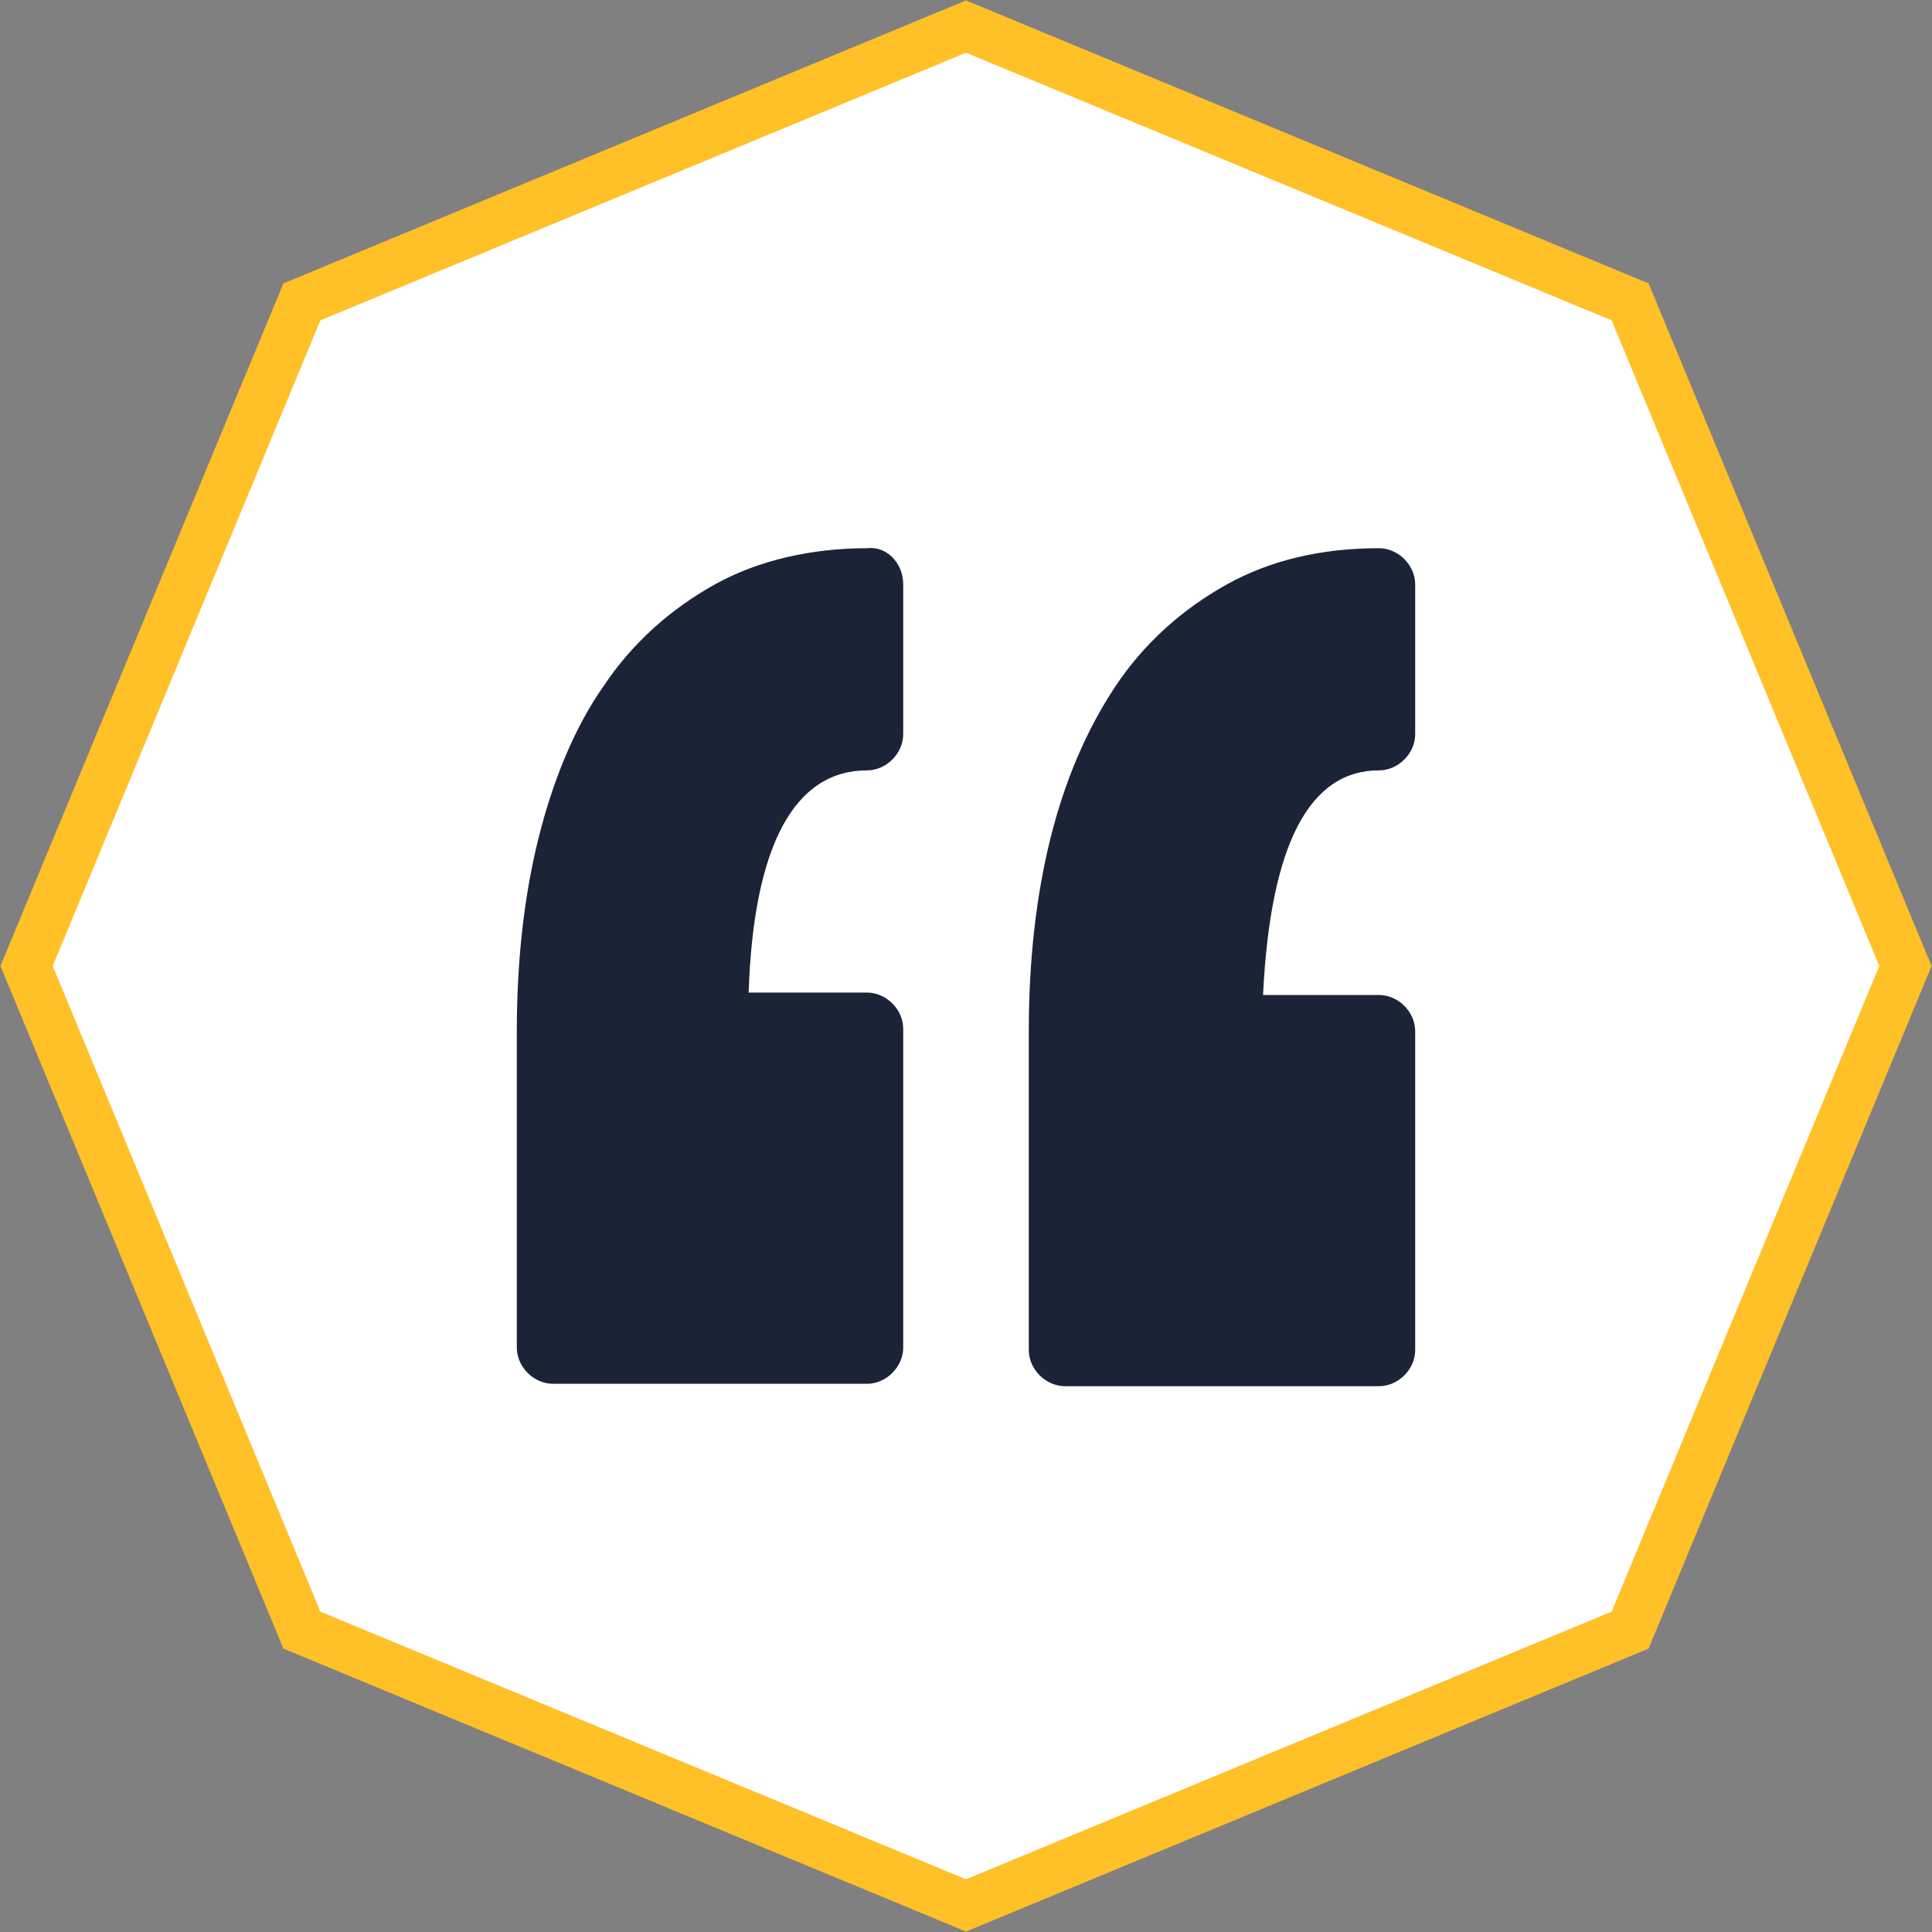 <?xml version="1.0" encoding="UTF-8"?> <!-- Generator: Adobe Illustrator 23.0.6, SVG Export Plug-In . SVG Version: 6.00 Build 0) --> <svg xmlns="http://www.w3.org/2000/svg" xmlns:xlink="http://www.w3.org/1999/xlink" id="Layer_1" x="0px" y="0px" viewBox="0 0 80 80" style="enable-background:new 0 0 80 80;" xml:space="preserve"><rect x="0" y="0" width="80" height="80" fill="#808080" stroke="none"/> <style type="text/css"> .st0{fill-rule:evenodd;clip-rule:evenodd;fill:#FFFFFF;stroke:#FFC028;stroke-width:2;} .st1{display:none;} .st2{display:inline;fill-rule:evenodd;clip-rule:evenodd;fill:none;stroke:#1B2237;stroke-width:2;} .st3{display:inline;} .st4{fill:none;stroke:#1B2237;stroke-width:2;stroke-miterlimit:8;} .st5{fill:none;stroke:#1B2237;stroke-width:2;stroke-miterlimit:8;stroke-dasharray:3.696,3.696;} .st6{fill:none;stroke:#1B2237;stroke-width:2;stroke-miterlimit:8;stroke-dasharray:3.684,3.684;} .st7{fill:none;stroke:#1B2237;stroke-width:2;} .st8{fill:none;stroke:#1B2237;stroke-width:2;stroke-dasharray:3.684,3.684;} .st9{fill:none;stroke:#1B2237;stroke-width:2;stroke-dasharray:3.696,3.696;} .st10{fill:none;stroke:#1B2237;stroke-width:2;stroke-dasharray:4.506,4.506;} .st11{display:none;fill-rule:evenodd;clip-rule:evenodd;fill:#1B2237;} .st12{fill:#1B2337;} .st13{display:inline;fill-rule:evenodd;clip-rule:evenodd;fill:#1B2237;} .st14{display:inline;fill:#1B2337;} .st15{display:none;fill:#1B2337;} </style> <g> <path class="st0" d="M40,1.1L12.5,12.5L1.1,40l11.4,27.5L40,78.9l27.5-11.4L78.9,40L67.5,12.5L40,1.1z"></path> <g class="st1"> <path class="st2" d="M39.4,18.2c-11.8,0.3-21.2,10-21.2,21.8c0,0.2,0,0.5,0,0.7c0.3,11.6,9.7,20.8,21.2,21.1c0.2,0,0.4,0,0.6,0 c11.8,0,21.5-9.4,21.8-21.2"></path> <g class="st3"> <g> <g> <line class="st4" x1="39.4" y1="18.2" x2="39.4" y2="20.2"></line> <line class="st5" x1="39.4" y1="23.9" x2="39.4" y2="36.8"></line> <polyline class="st4" points="39.4,38.7 39.4,40.7 41.4,40.7 "></polyline> <line class="st6" x1="45.1" y1="40.7" x2="58" y2="40.7"></line> <line class="st4" x1="59.8" y1="40.7" x2="61.8" y2="40.7"></line> </g> </g> <g> <g> <path class="st7" d="M61.8,38.7c0,0.7,0.1,1.3,0,2h-2"></path> <line class="st8" x1="56.1" y1="40.7" x2="43.3" y2="40.7"></line> <polyline class="st7" points="41.4,40.7 39.4,40.7 39.4,38.7 "></polyline> <line class="st9" x1="39.4" y1="35" x2="39.4" y2="22"></line> <path class="st7" d="M39.4,20.2v-2c0.7,0,1.3,0,2,0"></path> <path class="st10" d="M45.8,18.9c2.7,0.8,5.4,2.1,7.7,3.9c4.4,3.5,7.1,8.4,8,13.5"></path> </g> </g> </g> </g> </g> <path class="st11" d="M40,18.7c11.7,0,21.3,9.5,21.3,21.3S51.7,61.3,40,61.3S18.7,51.7,18.7,40S28.3,18.7,40,18.7z M40,22.3 c-9.8,0-17.7,7.9-17.7,17.7S30.2,57.7,40,57.7S57.7,49.8,57.7,40S49.8,22.3,40,22.3z M40,25.8c7.6,0,13.8,6,14.2,13.5l0,0.7H40V25.8 z"></path> <g> <path class="st12" d="M37.4,24.2v6.2c0,0.8-0.7,1.5-1.5,1.5c-3,0-4.7,3.1-4.9,9.2h4.9c0.8,0,1.5,0.7,1.5,1.5v13.2 c0,0.8-0.7,1.5-1.5,1.5h-13c-0.8,0-1.5-0.7-1.5-1.5V42.7c0-2.9,0.3-5.6,0.9-8c0.6-2.4,1.5-4.6,2.7-6.3c1.2-1.8,2.8-3.2,4.6-4.2 c1.8-1,4-1.5,6.3-1.5C36.7,22.6,37.4,23.3,37.4,24.2z M57.1,31.9c0.8,0,1.5-0.7,1.5-1.5v-6.2c0-0.8-0.7-1.5-1.5-1.5 c-2.4,0-4.5,0.5-6.3,1.5c-1.8,1-3.4,2.4-4.6,4.2c-1.2,1.8-2.1,3.9-2.7,6.3c-0.6,2.4-0.9,5.1-0.9,8v13.2c0,0.8,0.7,1.5,1.5,1.5h13 c0.8,0,1.5-0.7,1.5-1.5V42.7c0-0.8-0.7-1.5-1.5-1.5h-4.8C52.6,35,54.2,31.9,57.1,31.9z"></path> </g> <g class="st1"> <path class="st13" d="M45.4,18.1v2.7h-4.1v2.7c10,0.7,17.8,9,17.8,19.1c0,10.5-8.6,19.1-19.1,19.1s-19.1-8.6-19.1-19.1 c0-10.1,7.8-18.5,17.8-19.1v-2.7h-4.1v-2.7H45.4z M39.9,26.3c-9,0-16.4,7.4-16.4,16.4s7.4,16.4,16.4,16.4s16.4-7.4,16.4-16.4 S49,26.3,39.9,26.3z M26.4,21.5l1.9,1.9l-7.7,7.7l-1.9-1.9L26.4,21.5L26.4,21.5z M53.5,21.5l7.8,7.8l-1.9,1.9l-7.8-7.8 C51.6,23.5,53.5,21.5,53.5,21.5z"></path> <path class="st14" d="M54.9,42.8c0,8.2-6.7,14.9-14.9,14.9h-0.1V27.9H40C48.2,27.9,54.9,34.6,54.9,42.8z"></path> </g> <path class="st15" d="M61.3,24.3c0-0.8-0.7-1.5-1.5-1.5H47.4c-1.3,0-3.3,0-5.1,0.6c-0.9,0.3-1.7,0.8-2.3,1.3c-0.6-0.6-1.4-1-2.3-1.3 c-1.8-0.6-3.8-0.6-5.1-0.6H20.2c-0.8,0-1.5,0.7-1.5,1.5v29.6c0,0.8,0.7,1.5,1.5,1.5h12.4c1,0,2.6,0,3.9,0.2c1.7,0.3,2,0.7,2,0.7 c0.2,0.5,0.8,0.9,1.4,0.9h0.3c0.6,0,1.1-0.4,1.4-0.9c0,0,0.3-0.4,2-0.7c1.3-0.2,2.9-0.2,3.9-0.2h12.4c0.8,0,1.5-0.7,1.5-1.5 L61.3,24.3L61.3,24.3z M47.4,25.8h10.9v21.7H47.4c-1.3,0-3.3,0-5.1,0.6c-0.3,0.1-0.6,0.2-0.8,0.3V28.3 C41.5,26.5,43.1,25.8,47.4,25.8z M21.7,25.8h4.4v8.4c0,0.8,0.7,1.5,1.5,1.5c0.8,0,1.5-0.7,1.5-1.5v-8.4h3.4c4.3,0,5.9,0.7,5.9,2.5 v20.1c-0.3-0.1-0.5-0.2-0.8-0.3c-1.8-0.6-3.8-0.6-5.1-0.6H21.7V25.8z M32.6,52.4H21.7v-1.9h10.9c4.3,0,5.9,0.7,5.9,2.5 C36.6,52.4,34.3,52.4,32.6,52.4z M47.4,52.4c-1.7,0-4,0-5.9,0.6c0-1.9,1.6-2.5,5.9-2.5h10.9v1.9L47.4,52.4L47.4,52.4z"></path> </svg> 